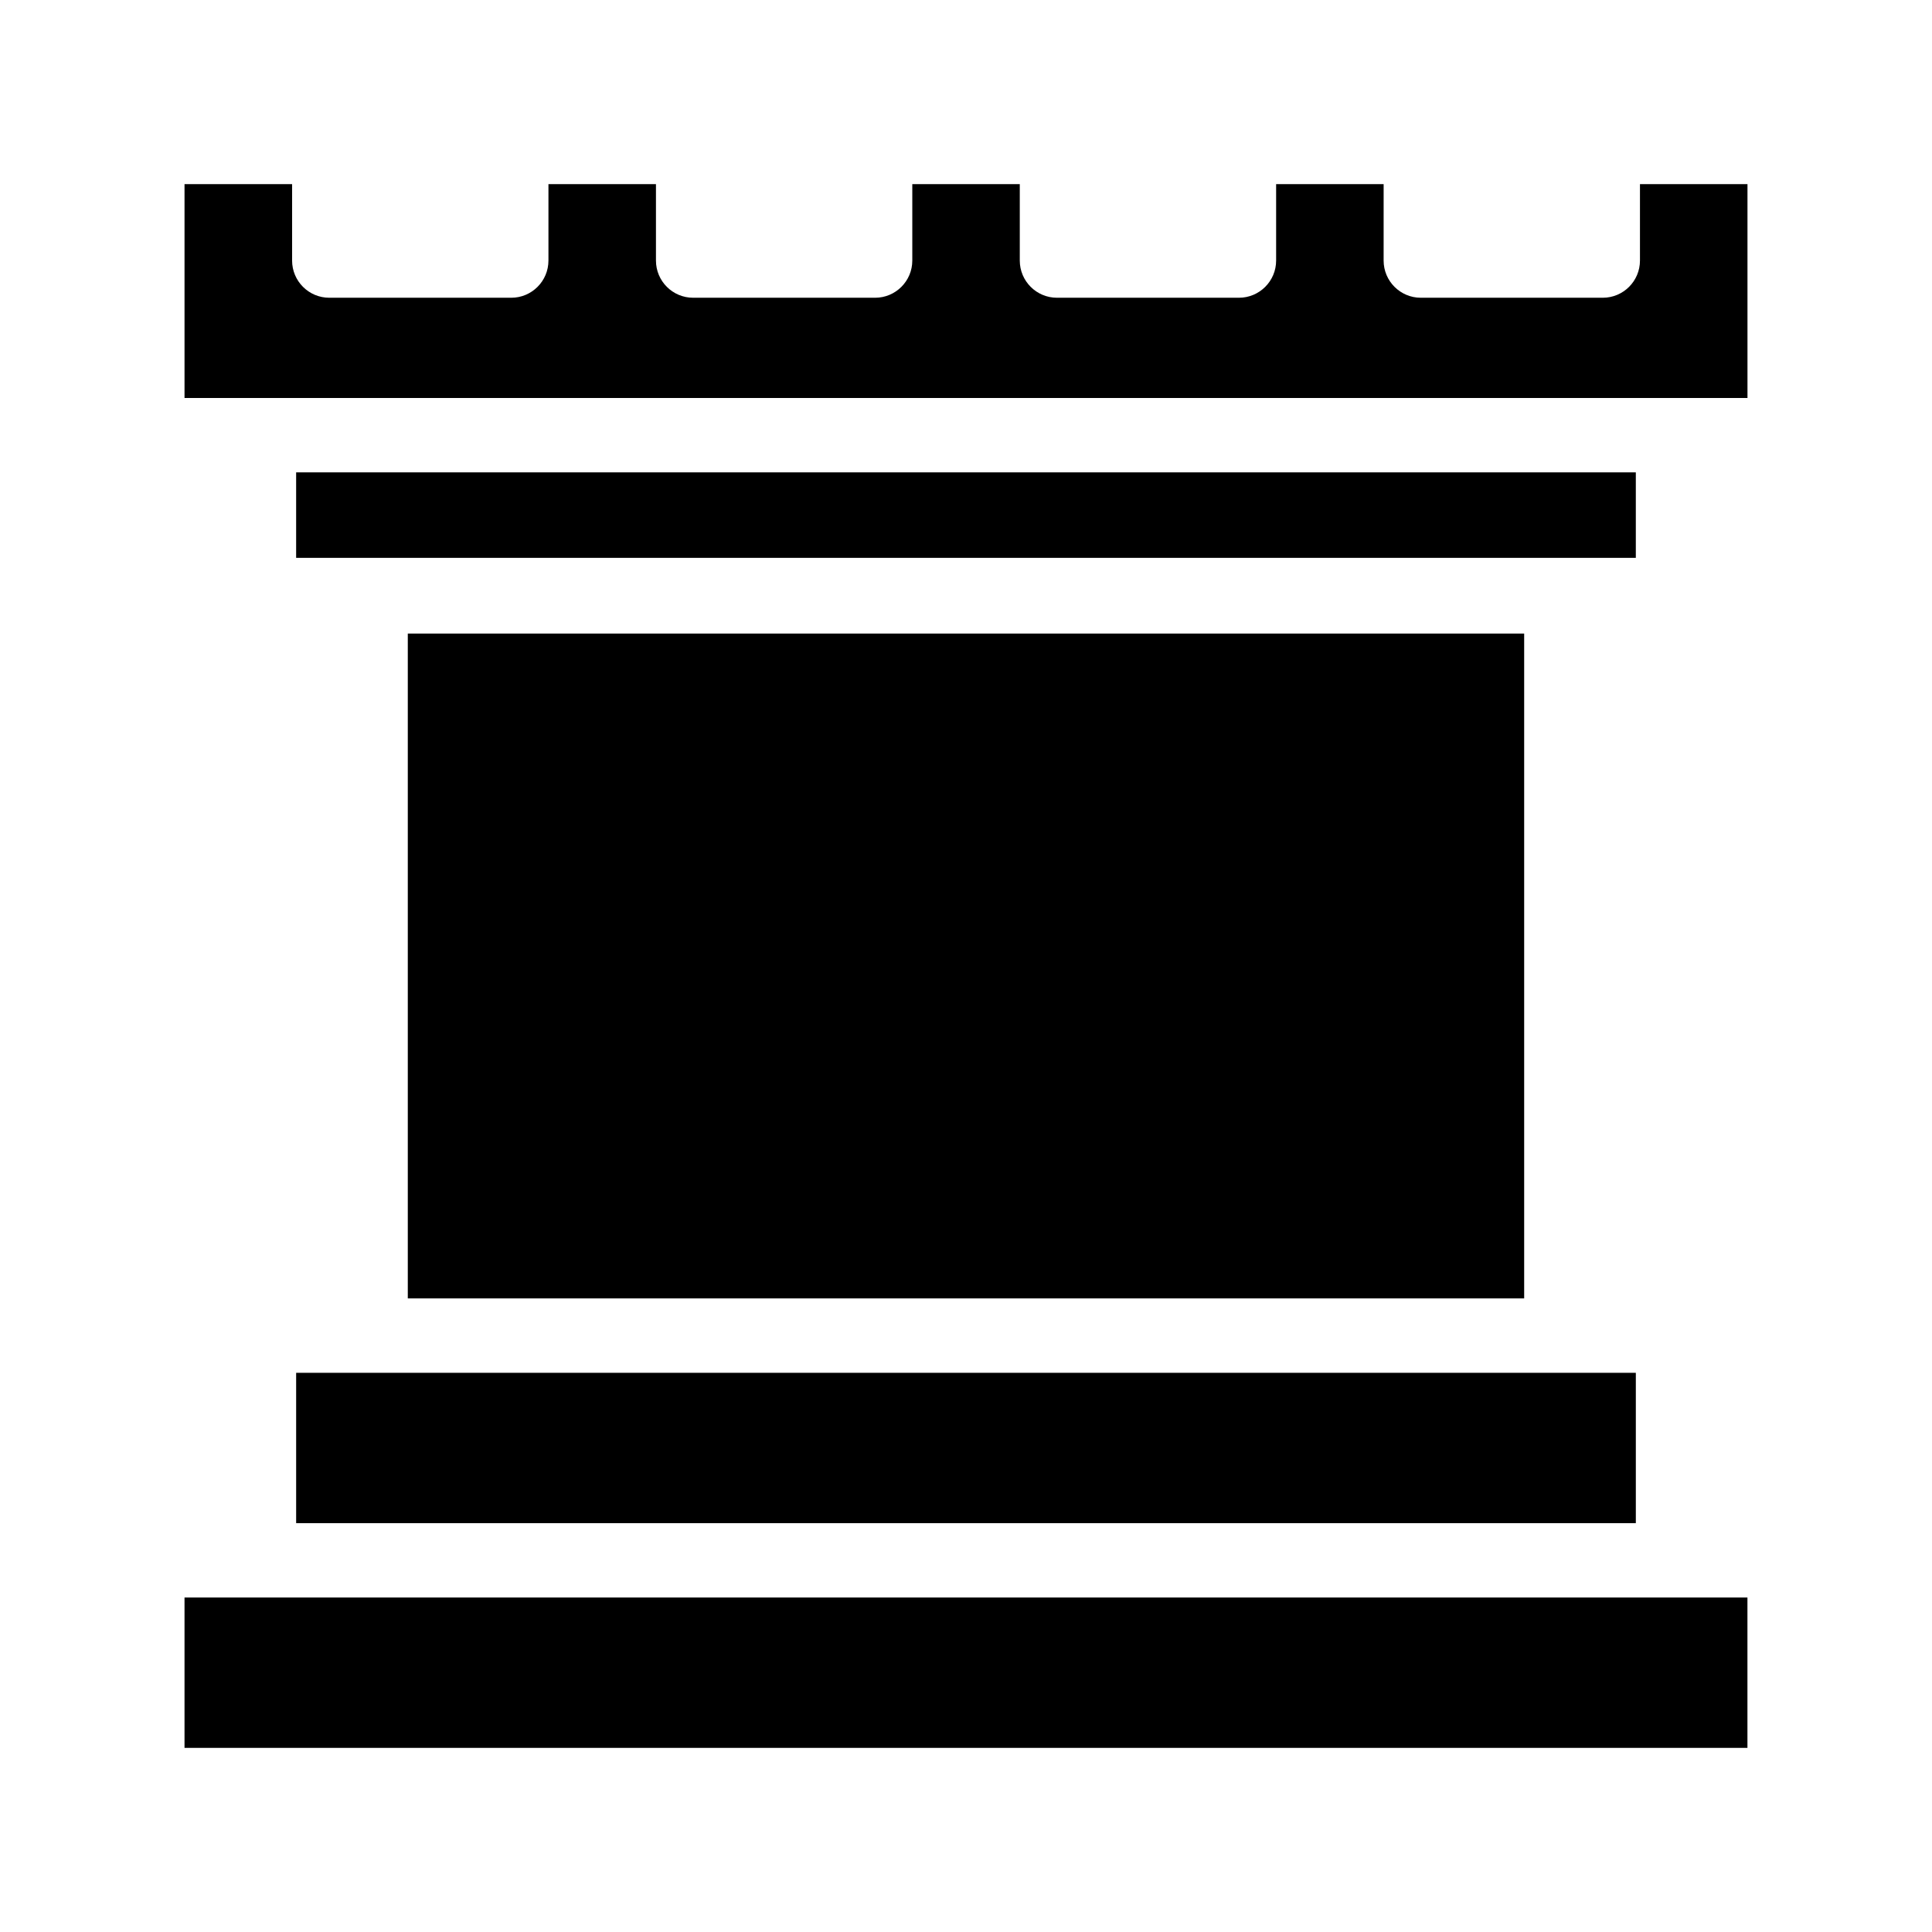 <?xml version="1.0" encoding="UTF-8"?>
<!-- The Best Svg Icon site in the world: iconSvg.co, Visit us! https://iconsvg.co -->
<svg fill="#000000" width="800px" height="800px" version="1.1" viewBox="144 144 512 512" xmlns="http://www.w3.org/2000/svg">
 <g>
  <path d="m252.07 311.9h295.85v176.19h-295.85z"/>
  <path d="m222.48 269.18h355.03v22.656h-355.03z"/>
  <path d="m192.9 192.79v56.684h414.2v-56.684h-28.492v20.258c0 5.445-4.414 9.859-9.859 9.859h-48.215c-5.445 0-9.859-4.414-9.859-9.859l0.004-20.258h-28.492v20.258c0 5.445-4.414 9.859-9.859 9.859h-48.215c-5.441 0-9.859-4.414-9.859-9.859v-20.258h-28.484v20.258c0 5.445-4.418 9.859-9.859 9.859h-48.215c-5.445 0-9.859-4.414-9.859-9.859v-20.258h-28.492v20.258c0 5.445-4.414 9.859-9.859 9.859h-48.215c-5.445 0-9.859-4.414-9.859-9.859v-20.258z"/>
  <path d="m242.21 507.81h-19.727v39.84h355.03v-39.84z"/>
  <path d="m607.09 567.36h-414.19v39.844h414.19z"/>
 </g>
</svg>
